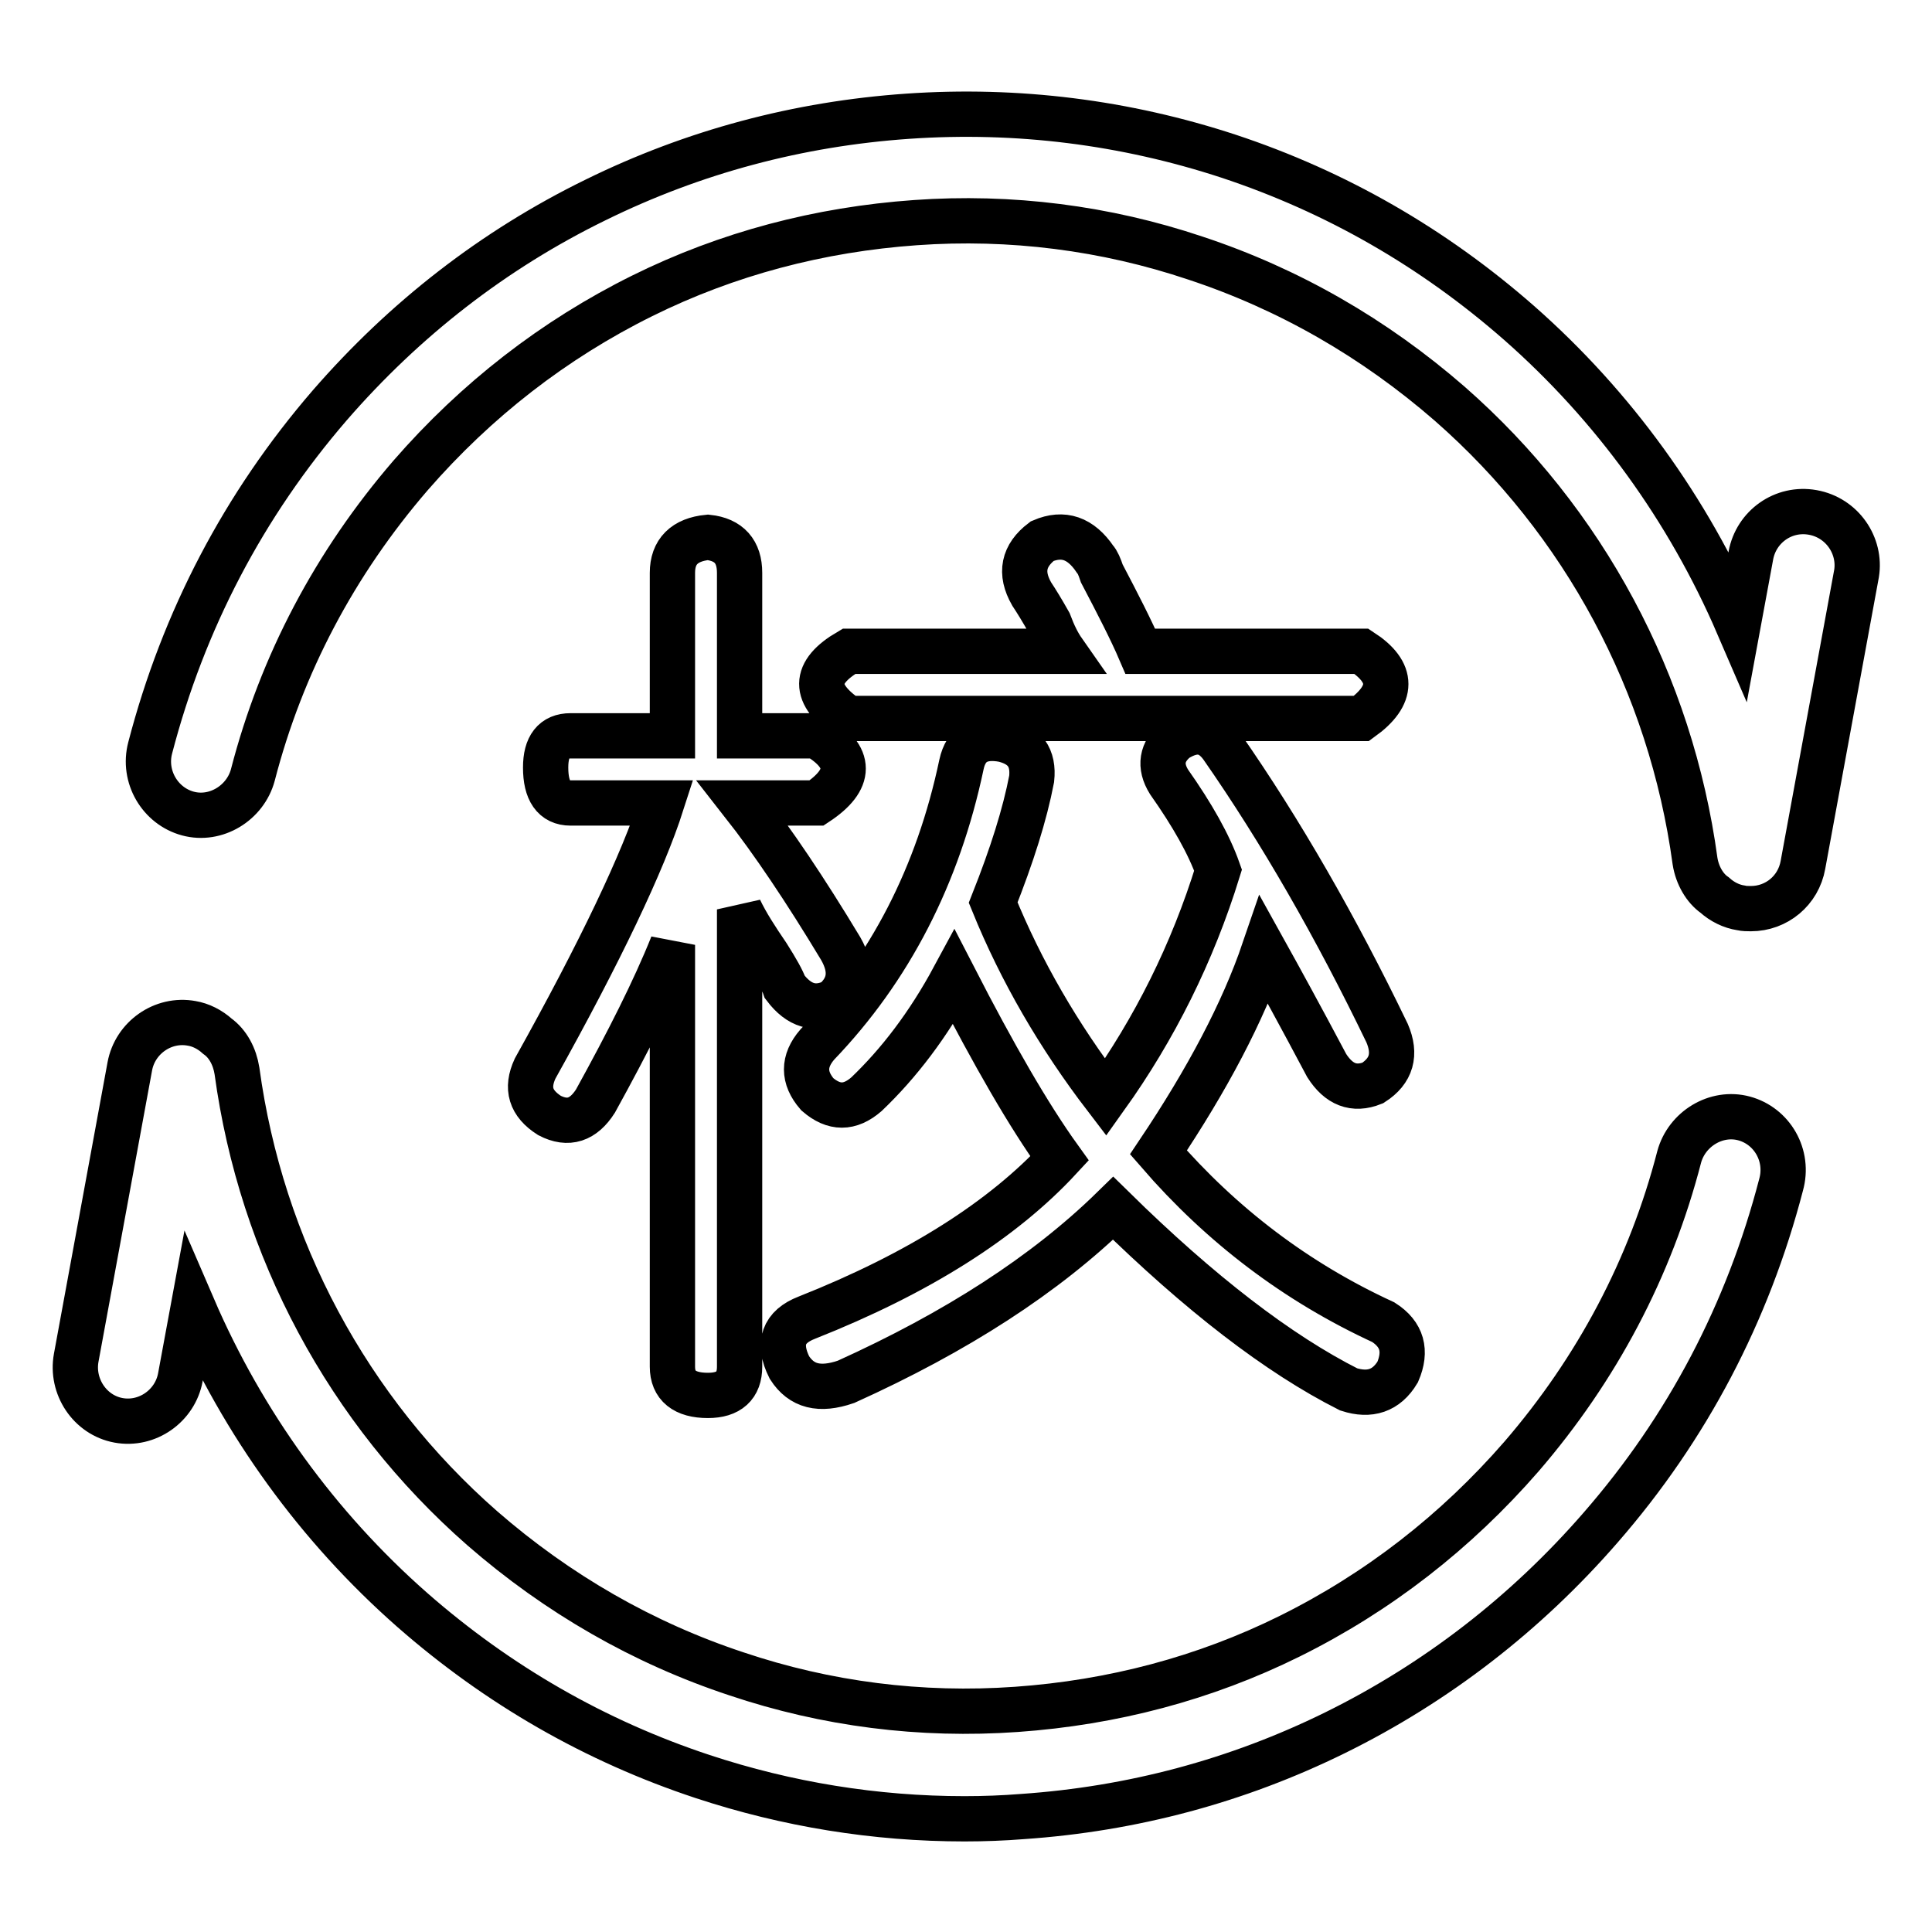 <?xml version="1.0" encoding="utf-8"?>
<!-- Svg Vector Icons : http://www.onlinewebfonts.com/icon -->
<!DOCTYPE svg PUBLIC "-//W3C//DTD SVG 1.1//EN" "http://www.w3.org/Graphics/SVG/1.1/DTD/svg11.dtd">
<svg version="1.1" xmlns="http://www.w3.org/2000/svg" xmlns:xlink="http://www.w3.org/1999/xlink" x="0px" y="0px" viewBox="0 0 256 256" enable-background="new 0 0 256 256" xml:space="preserve">
<g> <path stroke-width="6" fill-opacity="0" stroke="#000000"  d="M72.8,147.8c2.5,1.3,4.5,0.6,6.1-1.9c4.3-7.8,7.8-14.7,10.2-20.7v55.9c0,2.5,1.6,3.8,4.7,3.8 c2.8,0,4.2-1.3,4.2-3.8v-60.6c0.9,1.9,2.2,3.9,3.7,6.1c1.2,1.9,2,3.3,2.3,4.2c1.9,2.5,4,3.1,6.5,1.9c2.2-1.9,2.5-4.2,0.9-7 c-4.7-7.8-9-14.2-13-19.3h9.8c4.7-3.1,4.7-6.1,0-8.9H98V75.9c0-2.8-1.4-4.4-4.2-4.7c-3.1,0.3-4.7,1.9-4.7,4.7v21.6H75.6 c-2.2,0-3.3,1.4-3.3,4.2c0,3.1,1.1,4.7,3.3,4.7h12.1c-2.5,7.8-8.1,19.6-16.8,35.2C69.7,144.2,70.3,146.2,72.8,147.8z M112.4,95.2 h68c4.3-3.1,4.3-6.1,0-8.9h-29.3c-1.2-2.8-3-6.3-5.1-10.3c-0.3-0.9-0.6-1.6-0.9-1.9c-1.9-2.8-4.2-3.6-7-2.4c-2.5,1.9-3,4.2-1.4,7 c0.6,0.9,1.4,2.2,2.3,3.8c0.6,1.6,1.2,2.8,1.9,3.8h-28.4C107.7,89.1,107.7,92,112.4,95.2z M175.8,141.2c1.6,2.5,3.6,3.3,6.1,2.3 c2.5-1.6,3.1-3.8,1.9-6.6c-6.8-14.1-14.1-26.8-21.9-38c-1.6-2.2-3.6-2.5-6.1-0.9c-1.9,1.6-2.2,3.5-0.9,5.6 c3.1,4.4,5.3,8.3,6.5,11.7c-3.4,11-8.4,21-14.9,30.1c-6.2-8.1-11.2-16.7-14.9-25.8c2.5-6.3,4.2-11.7,5.1-16.4 c0.3-2.8-0.9-4.5-3.7-5.2c-3.1-0.6-5,0.5-5.6,3.3c-3.1,14.7-9.5,27.1-19.1,37.1c-1.9,2.2-1.9,4.4,0,6.6c2.2,1.9,4.3,1.9,6.5,0 c4.3-4.1,8.2-9.2,11.6-15.5c5.3,10.3,9.9,18.3,14,24c-7.5,8.1-18.6,15.2-33.5,21.1c-3.1,1.2-3.9,3.4-2.3,6.6c1.6,2.5,4,3.1,7.5,1.9 c14.6-6.6,26.4-14.2,35.4-23c11.5,11.3,21.9,19.3,31.2,24c2.8,0.9,5,0.2,6.5-2.3c1.2-2.8,0.6-5-1.9-6.6 c-11.5-5.3-21.4-12.8-29.8-22.5c6.5-9.7,11.2-18.6,14-26.8C169.5,129.5,172.3,134.6,175.8,141.2z M240.2,67.9 c-3.9-0.7-7.5,1.9-8.2,5.7l-1.7,9.2c-6.6-15.3-16.5-29-29-40c-11.4-10-24.3-17.4-38.5-22.1c-13.7-4.5-28-6.3-42.5-5.3 c-14.5,1-28.4,4.7-41.4,11.1c-13.5,6.6-25.3,15.8-35.2,27.2C32.3,66.9,24.3,82.2,19.9,99.1c-1,3.8,1.3,7.7,5,8.7 c3.7,1,7.6-1.4,8.6-5.1C37.3,88,44.4,74.6,54.4,63c8.7-10,19-18,30.7-23.8c11.3-5.6,23.5-8.8,36.2-9.7c12.6-0.9,25.2,0.7,37.1,4.7 c12.4,4.1,23.7,10.6,33.7,19.3c17.8,15.6,29.3,37.1,32.5,60.6c0.3,1.9,1.3,3.6,2.6,4.5c1,0.9,2.2,1.5,3.5,1.7 c0.4,0.1,0.9,0.1,1.3,0.1c3.4,0,6.3-2.4,6.9-5.8l7.1-38.6C246.6,72.3,244.1,68.6,240.2,67.9z M231.1,148.2c-3.7-1-7.6,1.4-8.6,5.1 c-3.8,14.7-10.9,28.1-20.9,39.7c-8.7,10-19,18-30.7,23.8c-11.3,5.6-23.5,8.8-36.2,9.7c-12.7,0.9-25.2-0.7-37.1-4.7 c-12.4-4.1-23.7-10.6-33.7-19.3c-17.8-15.6-29.3-37.1-32.5-60.6c-0.3-1.9-1.2-3.6-2.6-4.6c-1-0.9-2.2-1.5-3.4-1.7 c-3.8-0.7-7.5,1.9-8.2,5.7l-7.1,38.6c-0.7,3.8,1.8,7.6,5.6,8.3c3.8,0.7,7.5-1.9,8.2-5.7l1.7-9.2c6.6,15.3,16.5,29,29,40 c11.4,10,24.3,17.4,38.5,22.1c11.2,3.7,22.9,5.6,34.7,5.6c2.6,0,5.2-0.1,7.7-0.3c14.5-1,28.4-4.7,41.4-11.1 c13.4-6.6,25.3-15.8,35.2-27.2c11.5-13.2,19.5-28.5,23.9-45.4C237.1,153.1,234.8,149.2,231.1,148.2z"/></g>
</svg>